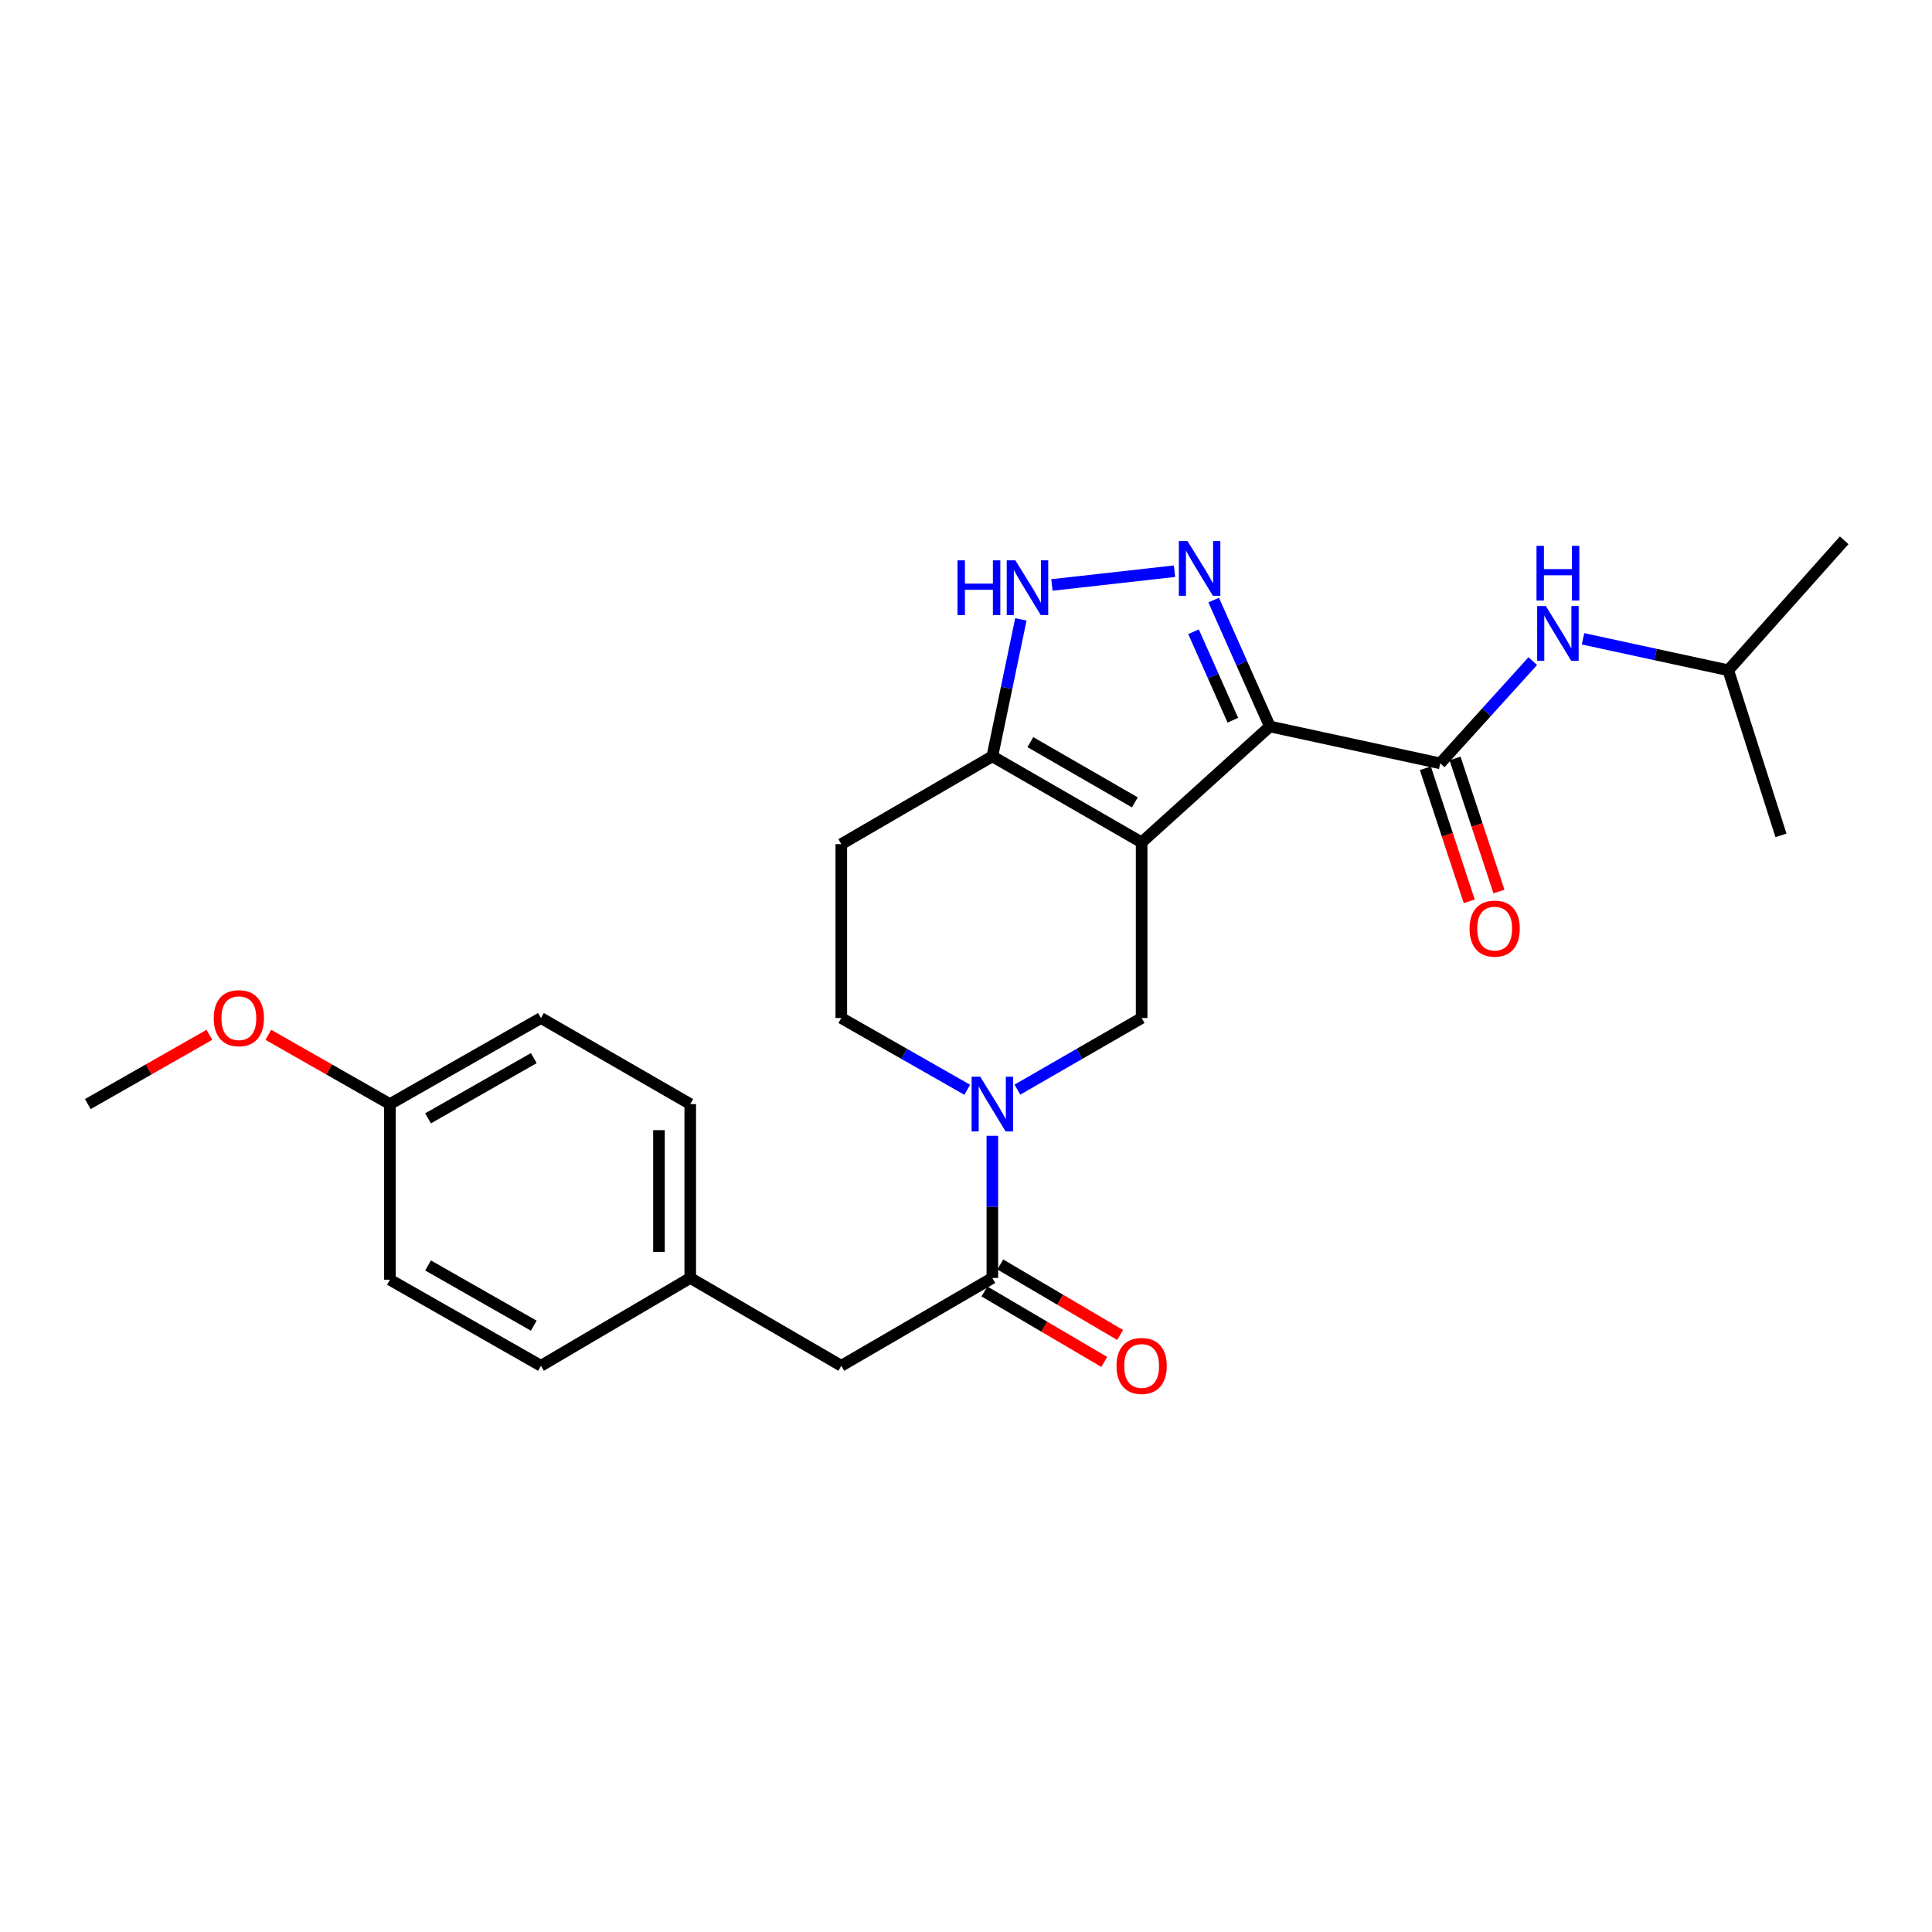<?xml version='1.0' encoding='iso-8859-1'?>
<svg version='1.1' baseProfile='full'
              xmlns='http://www.w3.org/2000/svg'
                      xmlns:rdkit='http://www.rdkit.org/xml'
                      xmlns:xlink='http://www.w3.org/1999/xlink'
                  xml:space='preserve'
width='1000px' height='1000px' viewBox='0 0 1000 1000'>
<!-- END OF HEADER -->
<rect style='opacity:1.0;fill:#FFFFFF;stroke:none' width='1000' height='1000' x='0' y='0'> </rect>
<path class='bond-0' d='M 435.457,436.925 L 435.457,526.925' style='fill:none;fill-rule:evenodd;stroke:#000000;stroke-width:6px;stroke-linecap:butt;stroke-linejoin:miter;stroke-opacity:1' />
<path class='bond-1' d='M 435.457,436.925 L 513.637,391.47' style='fill:none;fill-rule:evenodd;stroke:#000000;stroke-width:6px;stroke-linecap:butt;stroke-linejoin:miter;stroke-opacity:1' />
<path class='bond-2' d='M 435.457,526.925 L 468.052,545.498' style='fill:none;fill-rule:evenodd;stroke:#000000;stroke-width:6px;stroke-linecap:butt;stroke-linejoin:miter;stroke-opacity:1' />
<path class='bond-2' d='M 468.052,545.498 L 500.648,564.07' style='fill:none;fill-rule:evenodd;stroke:#0000FF;stroke-width:6px;stroke-linecap:butt;stroke-linejoin:miter;stroke-opacity:1' />
<path class='bond-3' d='M 526.607,563.994 L 558.758,545.46' style='fill:none;fill-rule:evenodd;stroke:#0000FF;stroke-width:6px;stroke-linecap:butt;stroke-linejoin:miter;stroke-opacity:1' />
<path class='bond-3' d='M 558.758,545.46 L 590.909,526.925' style='fill:none;fill-rule:evenodd;stroke:#000000;stroke-width:6px;stroke-linecap:butt;stroke-linejoin:miter;stroke-opacity:1' />
<path class='bond-4' d='M 513.637,587.881 L 513.637,624.677' style='fill:none;fill-rule:evenodd;stroke:#0000FF;stroke-width:6px;stroke-linecap:butt;stroke-linejoin:miter;stroke-opacity:1' />
<path class='bond-4' d='M 513.637,624.677 L 513.637,661.472' style='fill:none;fill-rule:evenodd;stroke:#000000;stroke-width:6px;stroke-linecap:butt;stroke-linejoin:miter;stroke-opacity:1' />
<path class='bond-5' d='M 590.909,526.925 L 590.909,436.016' style='fill:none;fill-rule:evenodd;stroke:#000000;stroke-width:6px;stroke-linecap:butt;stroke-linejoin:miter;stroke-opacity:1' />
<path class='bond-6' d='M 513.637,391.47 L 590.909,436.016' style='fill:none;fill-rule:evenodd;stroke:#000000;stroke-width:6px;stroke-linecap:butt;stroke-linejoin:miter;stroke-opacity:1' />
<path class='bond-6' d='M 533.315,384.124 L 587.405,415.306' style='fill:none;fill-rule:evenodd;stroke:#000000;stroke-width:6px;stroke-linecap:butt;stroke-linejoin:miter;stroke-opacity:1' />
<path class='bond-7' d='M 513.637,391.47 L 521.02,356.027' style='fill:none;fill-rule:evenodd;stroke:#000000;stroke-width:6px;stroke-linecap:butt;stroke-linejoin:miter;stroke-opacity:1' />
<path class='bond-7' d='M 521.02,356.027 L 528.403,320.584' style='fill:none;fill-rule:evenodd;stroke:#0000FF;stroke-width:6px;stroke-linecap:butt;stroke-linejoin:miter;stroke-opacity:1' />
<path class='bond-8' d='M 590.909,436.016 L 657.278,376.016' style='fill:none;fill-rule:evenodd;stroke:#000000;stroke-width:6px;stroke-linecap:butt;stroke-linejoin:miter;stroke-opacity:1' />
<path class='bond-9' d='M 657.278,376.016 L 642.739,343.308' style='fill:none;fill-rule:evenodd;stroke:#000000;stroke-width:6px;stroke-linecap:butt;stroke-linejoin:miter;stroke-opacity:1' />
<path class='bond-9' d='M 642.739,343.308 L 628.199,310.6' style='fill:none;fill-rule:evenodd;stroke:#0000FF;stroke-width:6px;stroke-linecap:butt;stroke-linejoin:miter;stroke-opacity:1' />
<path class='bond-9' d='M 638.12,372.781 L 627.943,349.885' style='fill:none;fill-rule:evenodd;stroke:#000000;stroke-width:6px;stroke-linecap:butt;stroke-linejoin:miter;stroke-opacity:1' />
<path class='bond-9' d='M 627.943,349.885 L 617.765,326.989' style='fill:none;fill-rule:evenodd;stroke:#0000FF;stroke-width:6px;stroke-linecap:butt;stroke-linejoin:miter;stroke-opacity:1' />
<path class='bond-10' d='M 657.278,376.016 L 745.453,395.104' style='fill:none;fill-rule:evenodd;stroke:#000000;stroke-width:6px;stroke-linecap:butt;stroke-linejoin:miter;stroke-opacity:1' />
<path class='bond-11' d='M 607.928,295.657 L 544.472,302.776' style='fill:none;fill-rule:evenodd;stroke:#0000FF;stroke-width:6px;stroke-linecap:butt;stroke-linejoin:miter;stroke-opacity:1' />
<path class='bond-12' d='M 737.764,397.64 L 749.123,432.084' style='fill:none;fill-rule:evenodd;stroke:#000000;stroke-width:6px;stroke-linecap:butt;stroke-linejoin:miter;stroke-opacity:1' />
<path class='bond-12' d='M 749.123,432.084 L 760.483,466.528' style='fill:none;fill-rule:evenodd;stroke:#FF0000;stroke-width:6px;stroke-linecap:butt;stroke-linejoin:miter;stroke-opacity:1' />
<path class='bond-12' d='M 753.141,392.569 L 764.501,427.013' style='fill:none;fill-rule:evenodd;stroke:#000000;stroke-width:6px;stroke-linecap:butt;stroke-linejoin:miter;stroke-opacity:1' />
<path class='bond-12' d='M 764.501,427.013 L 775.86,461.457' style='fill:none;fill-rule:evenodd;stroke:#FF0000;stroke-width:6px;stroke-linecap:butt;stroke-linejoin:miter;stroke-opacity:1' />
<path class='bond-13' d='M 745.453,395.104 L 769.407,368.653' style='fill:none;fill-rule:evenodd;stroke:#000000;stroke-width:6px;stroke-linecap:butt;stroke-linejoin:miter;stroke-opacity:1' />
<path class='bond-13' d='M 769.407,368.653 L 793.362,342.201' style='fill:none;fill-rule:evenodd;stroke:#0000FF;stroke-width:6px;stroke-linecap:butt;stroke-linejoin:miter;stroke-opacity:1' />
<path class='bond-14' d='M 819.366,330.649 L 856.956,338.787' style='fill:none;fill-rule:evenodd;stroke:#0000FF;stroke-width:6px;stroke-linecap:butt;stroke-linejoin:miter;stroke-opacity:1' />
<path class='bond-14' d='M 856.956,338.787 L 894.545,346.924' style='fill:none;fill-rule:evenodd;stroke:#000000;stroke-width:6px;stroke-linecap:butt;stroke-linejoin:miter;stroke-opacity:1' />
<path class='bond-15' d='M 435.457,706.926 L 357.268,661.472' style='fill:none;fill-rule:evenodd;stroke:#000000;stroke-width:6px;stroke-linecap:butt;stroke-linejoin:miter;stroke-opacity:1' />
<path class='bond-16' d='M 435.457,706.926 L 513.637,661.472' style='fill:none;fill-rule:evenodd;stroke:#000000;stroke-width:6px;stroke-linecap:butt;stroke-linejoin:miter;stroke-opacity:1' />
<path class='bond-17' d='M 509.532,668.45 L 540.548,686.695' style='fill:none;fill-rule:evenodd;stroke:#000000;stroke-width:6px;stroke-linecap:butt;stroke-linejoin:miter;stroke-opacity:1' />
<path class='bond-17' d='M 540.548,686.695 L 571.563,704.939' style='fill:none;fill-rule:evenodd;stroke:#FF0000;stroke-width:6px;stroke-linecap:butt;stroke-linejoin:miter;stroke-opacity:1' />
<path class='bond-17' d='M 517.742,654.494 L 548.757,672.738' style='fill:none;fill-rule:evenodd;stroke:#000000;stroke-width:6px;stroke-linecap:butt;stroke-linejoin:miter;stroke-opacity:1' />
<path class='bond-17' d='M 548.757,672.738 L 579.773,690.983' style='fill:none;fill-rule:evenodd;stroke:#FF0000;stroke-width:6px;stroke-linecap:butt;stroke-linejoin:miter;stroke-opacity:1' />
<path class='bond-18' d='M 357.268,661.472 L 357.268,571.471' style='fill:none;fill-rule:evenodd;stroke:#000000;stroke-width:6px;stroke-linecap:butt;stroke-linejoin:miter;stroke-opacity:1' />
<path class='bond-18' d='M 341.076,647.972 L 341.076,584.971' style='fill:none;fill-rule:evenodd;stroke:#000000;stroke-width:6px;stroke-linecap:butt;stroke-linejoin:miter;stroke-opacity:1' />
<path class='bond-19' d='M 357.268,661.472 L 279.996,706.926' style='fill:none;fill-rule:evenodd;stroke:#000000;stroke-width:6px;stroke-linecap:butt;stroke-linejoin:miter;stroke-opacity:1' />
<path class='bond-20' d='M 357.268,571.471 L 279.996,526.925' style='fill:none;fill-rule:evenodd;stroke:#000000;stroke-width:6px;stroke-linecap:butt;stroke-linejoin:miter;stroke-opacity:1' />
<path class='bond-21' d='M 894.545,346.924 L 921.82,432.382' style='fill:none;fill-rule:evenodd;stroke:#000000;stroke-width:6px;stroke-linecap:butt;stroke-linejoin:miter;stroke-opacity:1' />
<path class='bond-22' d='M 894.545,346.924 L 954.545,279.655' style='fill:none;fill-rule:evenodd;stroke:#000000;stroke-width:6px;stroke-linecap:butt;stroke-linejoin:miter;stroke-opacity:1' />
<path class='bond-23' d='M 279.996,526.925 L 201.815,571.471' style='fill:none;fill-rule:evenodd;stroke:#000000;stroke-width:6px;stroke-linecap:butt;stroke-linejoin:miter;stroke-opacity:1' />
<path class='bond-23' d='M 276.285,547.676 L 221.558,578.858' style='fill:none;fill-rule:evenodd;stroke:#000000;stroke-width:6px;stroke-linecap:butt;stroke-linejoin:miter;stroke-opacity:1' />
<path class='bond-24' d='M 201.815,571.471 L 201.815,662.38' style='fill:none;fill-rule:evenodd;stroke:#000000;stroke-width:6px;stroke-linecap:butt;stroke-linejoin:miter;stroke-opacity:1' />
<path class='bond-25' d='M 201.815,571.471 L 170.35,553.543' style='fill:none;fill-rule:evenodd;stroke:#000000;stroke-width:6px;stroke-linecap:butt;stroke-linejoin:miter;stroke-opacity:1' />
<path class='bond-25' d='M 170.35,553.543 L 138.884,535.614' style='fill:none;fill-rule:evenodd;stroke:#FF0000;stroke-width:6px;stroke-linecap:butt;stroke-linejoin:miter;stroke-opacity:1' />
<path class='bond-26' d='M 201.815,662.38 L 279.996,706.926' style='fill:none;fill-rule:evenodd;stroke:#000000;stroke-width:6px;stroke-linecap:butt;stroke-linejoin:miter;stroke-opacity:1' />
<path class='bond-26' d='M 221.558,654.994 L 276.285,686.176' style='fill:none;fill-rule:evenodd;stroke:#000000;stroke-width:6px;stroke-linecap:butt;stroke-linejoin:miter;stroke-opacity:1' />
<path class='bond-27' d='M 108.385,535.614 L 76.92,553.543' style='fill:none;fill-rule:evenodd;stroke:#FF0000;stroke-width:6px;stroke-linecap:butt;stroke-linejoin:miter;stroke-opacity:1' />
<path class='bond-27' d='M 76.92,553.543 L 45.455,571.471' style='fill:none;fill-rule:evenodd;stroke:#000000;stroke-width:6px;stroke-linecap:butt;stroke-linejoin:miter;stroke-opacity:1' />
<path  class='atom-2' d='M 507.377 557.311
L 516.657 572.311
Q 517.577 573.791, 519.057 576.471
Q 520.537 579.151, 520.617 579.311
L 520.617 557.311
L 524.377 557.311
L 524.377 585.631
L 520.497 585.631
L 510.537 569.231
Q 509.377 567.311, 508.137 565.111
Q 506.937 562.911, 506.577 562.231
L 506.577 585.631
L 502.897 585.631
L 502.897 557.311
L 507.377 557.311
' fill='#0000FF'/>
<path  class='atom-7' d='M 614.649 280.041
L 623.929 295.041
Q 624.849 296.521, 626.329 299.201
Q 627.809 301.881, 627.889 302.041
L 627.889 280.041
L 631.649 280.041
L 631.649 308.361
L 627.769 308.361
L 617.809 291.961
Q 616.649 290.041, 615.409 287.841
Q 614.209 285.641, 613.849 284.961
L 613.849 308.361
L 610.169 308.361
L 610.169 280.041
L 614.649 280.041
' fill='#0000FF'/>
<path  class='atom-8' d='M 495.597 290.035
L 499.437 290.035
L 499.437 302.075
L 513.917 302.075
L 513.917 290.035
L 517.757 290.035
L 517.757 318.355
L 513.917 318.355
L 513.917 305.275
L 499.437 305.275
L 499.437 318.355
L 495.597 318.355
L 495.597 290.035
' fill='#0000FF'/>
<path  class='atom-8' d='M 525.557 290.035
L 534.837 305.035
Q 535.757 306.515, 537.237 309.195
Q 538.717 311.875, 538.797 312.035
L 538.797 290.035
L 542.557 290.035
L 542.557 318.355
L 538.677 318.355
L 528.717 301.955
Q 527.557 300.035, 526.317 297.835
Q 525.117 295.635, 524.757 294.955
L 524.757 318.355
L 521.077 318.355
L 521.077 290.035
L 525.557 290.035
' fill='#0000FF'/>
<path  class='atom-10' d='M 760.636 480.642
Q 760.636 473.842, 763.996 470.042
Q 767.356 466.242, 773.636 466.242
Q 779.916 466.242, 783.276 470.042
Q 786.636 473.842, 786.636 480.642
Q 786.636 487.522, 783.236 491.442
Q 779.836 495.322, 773.636 495.322
Q 767.396 495.322, 763.996 491.442
Q 760.636 487.562, 760.636 480.642
M 773.636 492.122
Q 777.956 492.122, 780.276 489.242
Q 782.636 486.322, 782.636 480.642
Q 782.636 475.082, 780.276 472.282
Q 777.956 469.442, 773.636 469.442
Q 769.316 469.442, 766.956 472.242
Q 764.636 475.042, 764.636 480.642
Q 764.636 486.362, 766.956 489.242
Q 769.316 492.122, 773.636 492.122
' fill='#FF0000'/>
<path  class='atom-11' d='M 800.111 313.676
L 809.391 328.676
Q 810.311 330.156, 811.791 332.836
Q 813.271 335.516, 813.351 335.676
L 813.351 313.676
L 817.111 313.676
L 817.111 341.996
L 813.231 341.996
L 803.271 325.596
Q 802.111 323.676, 800.871 321.476
Q 799.671 319.276, 799.311 318.596
L 799.311 341.996
L 795.631 341.996
L 795.631 313.676
L 800.111 313.676
' fill='#0000FF'/>
<path  class='atom-11' d='M 795.291 282.524
L 799.131 282.524
L 799.131 294.564
L 813.611 294.564
L 813.611 282.524
L 817.451 282.524
L 817.451 310.844
L 813.611 310.844
L 813.611 297.764
L 799.131 297.764
L 799.131 310.844
L 795.291 310.844
L 795.291 282.524
' fill='#0000FF'/>
<path  class='atom-14' d='M 577.909 707.006
Q 577.909 700.206, 581.269 696.406
Q 584.629 692.606, 590.909 692.606
Q 597.189 692.606, 600.549 696.406
Q 603.909 700.206, 603.909 707.006
Q 603.909 713.886, 600.509 717.806
Q 597.109 721.686, 590.909 721.686
Q 584.669 721.686, 581.269 717.806
Q 577.909 713.926, 577.909 707.006
M 590.909 718.486
Q 595.229 718.486, 597.549 715.606
Q 599.909 712.686, 599.909 707.006
Q 599.909 701.446, 597.549 698.646
Q 595.229 695.806, 590.909 695.806
Q 586.589 695.806, 584.229 698.606
Q 581.909 701.406, 581.909 707.006
Q 581.909 712.726, 584.229 715.606
Q 586.589 718.486, 590.909 718.486
' fill='#FF0000'/>
<path  class='atom-24' d='M 110.635 527.005
Q 110.635 520.205, 113.995 516.405
Q 117.355 512.605, 123.635 512.605
Q 129.915 512.605, 133.275 516.405
Q 136.635 520.205, 136.635 527.005
Q 136.635 533.885, 133.235 537.805
Q 129.835 541.685, 123.635 541.685
Q 117.395 541.685, 113.995 537.805
Q 110.635 533.925, 110.635 527.005
M 123.635 538.485
Q 127.955 538.485, 130.275 535.605
Q 132.635 532.685, 132.635 527.005
Q 132.635 521.445, 130.275 518.645
Q 127.955 515.805, 123.635 515.805
Q 119.315 515.805, 116.955 518.605
Q 114.635 521.405, 114.635 527.005
Q 114.635 532.725, 116.955 535.605
Q 119.315 538.485, 123.635 538.485
' fill='#FF0000'/>
</svg>
